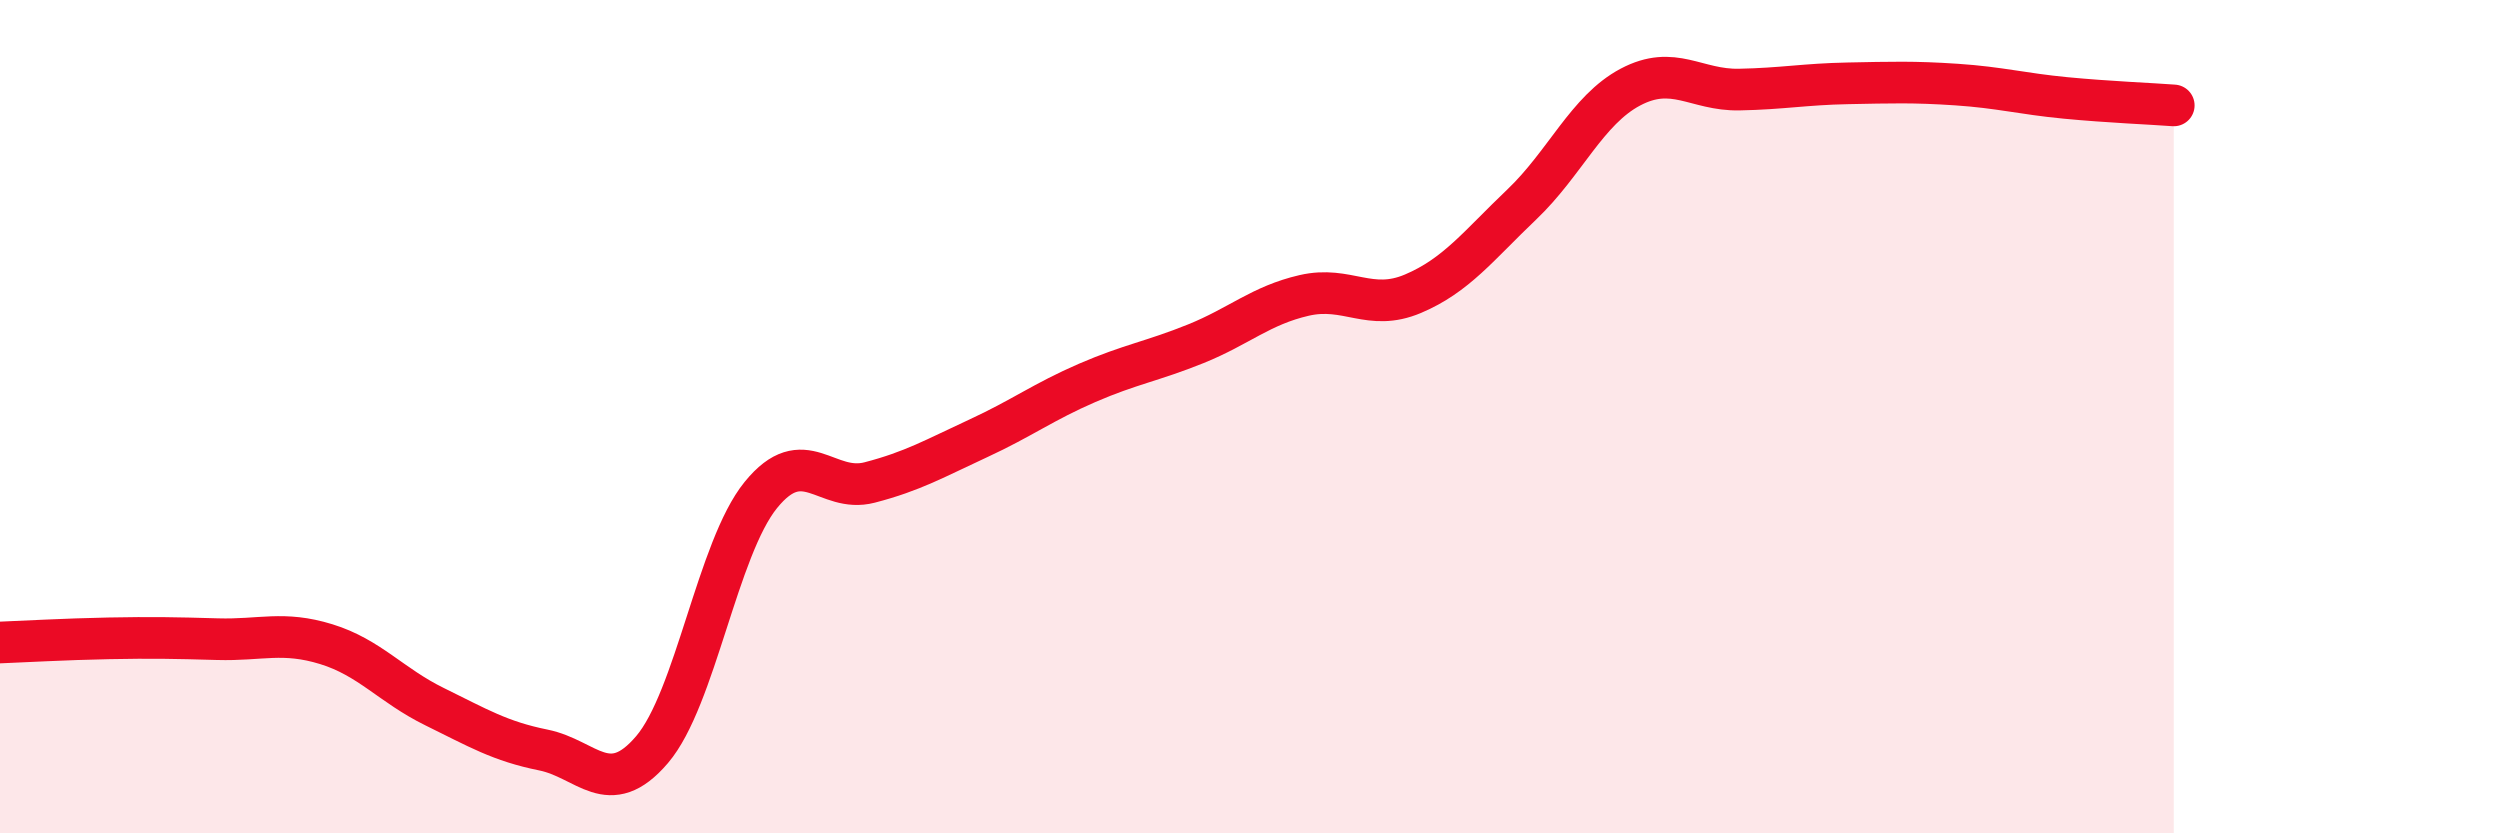 
    <svg width="60" height="20" viewBox="0 0 60 20" xmlns="http://www.w3.org/2000/svg">
      <path
        d="M 0,15.42 C 0.52,15.4 1.57,15.34 2.61,15.32 C 3.65,15.3 4.18,15.31 5.22,15.34 C 6.26,15.37 6.79,15.14 7.83,15.46 C 8.87,15.78 9.39,16.45 10.43,16.96 C 11.47,17.47 12,17.79 13.04,18 C 14.08,18.21 14.61,19.21 15.65,17.99 C 16.69,16.77 17.22,13.16 18.26,11.88 C 19.3,10.6 19.83,11.85 20.87,11.58 C 21.91,11.31 22.44,11 23.48,10.52 C 24.52,10.04 25.05,9.64 26.09,9.19 C 27.13,8.74 27.66,8.67 28.7,8.25 C 29.74,7.83 30.26,7.33 31.3,7.09 C 32.34,6.85 32.87,7.49 33.91,7.05 C 34.95,6.61 35.48,5.9 36.52,4.91 C 37.56,3.92 38.09,2.64 39.13,2.09 C 40.17,1.54 40.7,2.17 41.74,2.15 C 42.78,2.13 43.31,2.02 44.35,2 C 45.39,1.98 45.92,1.96 46.96,2.03 C 48,2.1 48.53,2.25 49.57,2.35 C 50.61,2.45 51.65,2.49 52.17,2.53L52.17 20L0 20Z"
        fill="#EB0A25"
        opacity="0.1"
        stroke-linecap="round"
        stroke-linejoin="round"
      />
      <path
        d="M 0,15.42 C 0.52,15.4 1.57,15.34 2.61,15.32 C 3.65,15.3 4.18,15.31 5.22,15.34 C 6.26,15.37 6.79,15.14 7.83,15.46 C 8.87,15.78 9.39,16.45 10.43,16.96 C 11.47,17.47 12,17.79 13.04,18 C 14.08,18.21 14.61,19.21 15.65,17.99 C 16.69,16.77 17.22,13.16 18.26,11.88 C 19.3,10.6 19.83,11.85 20.87,11.58 C 21.91,11.31 22.44,11 23.48,10.52 C 24.52,10.04 25.05,9.64 26.09,9.19 C 27.13,8.74 27.66,8.67 28.7,8.25 C 29.74,7.83 30.26,7.33 31.3,7.09 C 32.34,6.85 32.87,7.49 33.91,7.05 C 34.95,6.61 35.48,5.9 36.52,4.91 C 37.56,3.92 38.09,2.64 39.13,2.09 C 40.17,1.54 40.7,2.17 41.74,2.15 C 42.78,2.13 43.31,2.02 44.35,2 C 45.39,1.98 45.92,1.96 46.96,2.03 C 48,2.1 48.53,2.25 49.57,2.35 C 50.61,2.45 51.65,2.49 52.17,2.53"
        stroke="#EB0A25"
        stroke-width="1"
        fill="none"
        stroke-linecap="round"
        stroke-linejoin="round"
      />
    </svg>
  